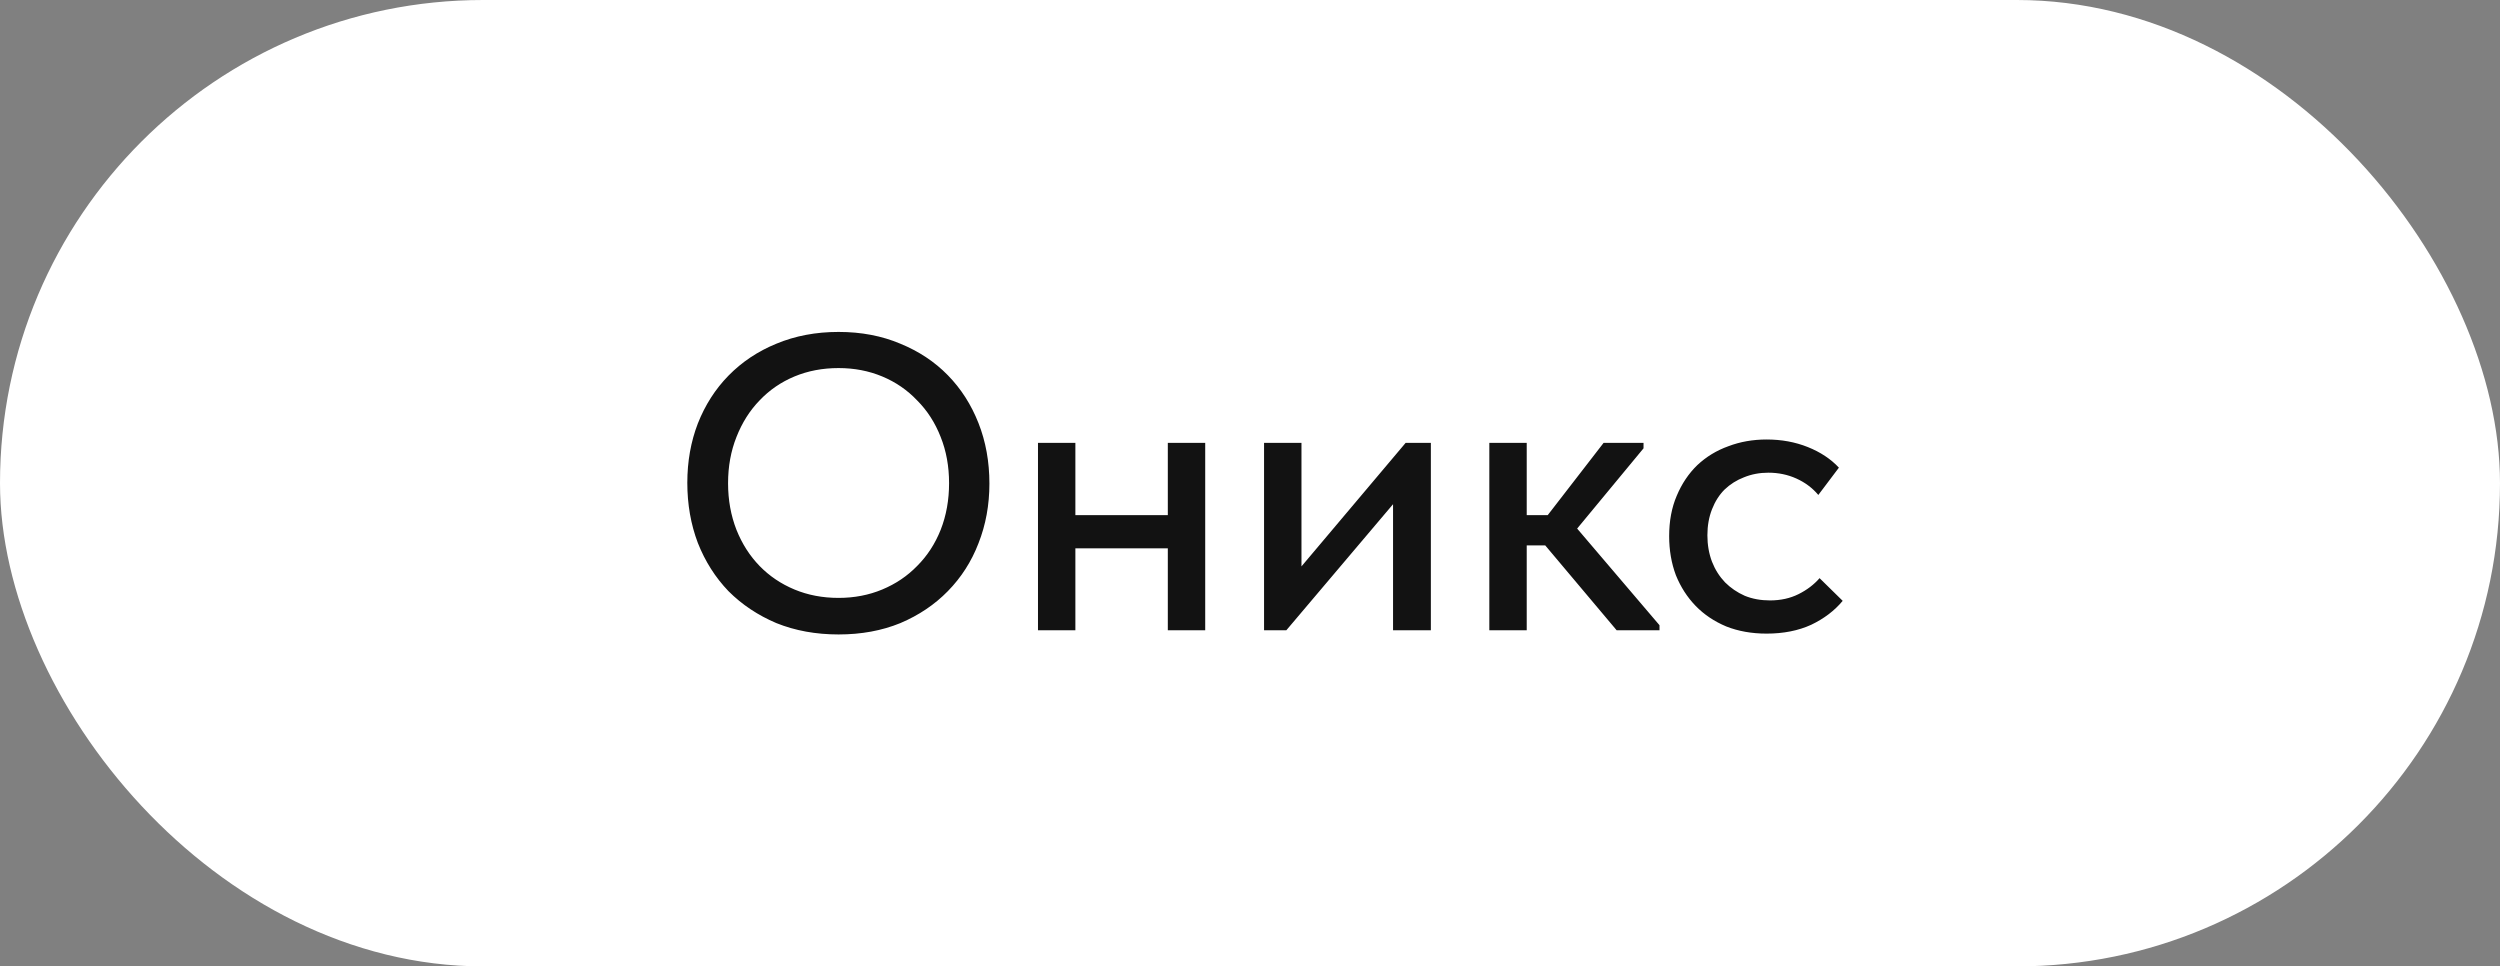 <?xml version="1.0" encoding="UTF-8"?> <svg xmlns="http://www.w3.org/2000/svg" width="119" height="46" viewBox="0 0 119 46" fill="none"><rect x="0" y="0" width="119" height="46" fill="#808080" stroke="none"/><rect width="119" height="46" rx="23" fill="white"></rect><path d="M39.916 28.46C40.663 28.46 41.356 28.327 41.996 28.06C42.636 27.793 43.19 27.42 43.656 26.94C44.136 26.46 44.51 25.887 44.776 25.22C45.043 24.54 45.176 23.8 45.176 23C45.176 22.2 45.043 21.467 44.776 20.8C44.51 20.12 44.136 19.54 43.656 19.06C43.19 18.567 42.636 18.187 41.996 17.92C41.356 17.653 40.663 17.52 39.916 17.52C39.156 17.52 38.456 17.653 37.816 17.92C37.176 18.187 36.623 18.567 36.156 19.06C35.69 19.54 35.323 20.12 35.056 20.8C34.79 21.467 34.656 22.2 34.656 23C34.656 23.8 34.79 24.54 35.056 25.22C35.323 25.887 35.69 26.46 36.156 26.94C36.623 27.42 37.176 27.793 37.816 28.06C38.456 28.327 39.156 28.46 39.916 28.46ZM39.916 30.2C38.836 30.2 37.85 30.02 36.956 29.66C36.076 29.287 35.316 28.78 34.676 28.14C34.05 27.487 33.563 26.72 33.216 25.84C32.883 24.96 32.716 24.007 32.716 22.98C32.716 21.967 32.883 21.027 33.216 20.16C33.563 19.28 34.05 18.52 34.676 17.88C35.316 17.227 36.076 16.72 36.956 16.36C37.85 15.987 38.836 15.8 39.916 15.8C40.996 15.8 41.976 15.987 42.856 16.36C43.736 16.72 44.49 17.22 45.116 17.86C45.743 18.5 46.23 19.26 46.576 20.14C46.923 21.02 47.096 21.98 47.096 23.02C47.096 24.033 46.923 24.98 46.576 25.86C46.243 26.727 45.756 27.487 45.116 28.14C44.49 28.78 43.736 29.287 42.856 29.66C41.976 30.02 40.996 30.2 39.916 30.2ZM55.588 26.1H51.188V30H49.408V21.08H51.188V24.52H55.588V21.08H57.368V30H55.588V26.1ZM60.169 21.08H61.95V26.96L66.909 21.08H68.109V30H66.309V24L61.23 30H60.169V21.08ZM70.892 21.08H72.672V24.52H73.672L76.332 21.08H78.232V21.34L75.072 25.16L78.992 29.76V30H76.952L73.552 25.96H72.672V30H70.892V21.08ZM84.092 30.16C83.385 30.16 82.745 30.047 82.172 29.82C81.599 29.58 81.112 29.253 80.712 28.84C80.312 28.427 79.999 27.94 79.772 27.38C79.558 26.807 79.452 26.187 79.452 25.52C79.452 24.8 79.572 24.16 79.812 23.6C80.052 23.027 80.379 22.54 80.792 22.14C81.219 21.74 81.712 21.44 82.272 21.24C82.832 21.027 83.439 20.92 84.092 20.92C84.799 20.92 85.452 21.04 86.052 21.28C86.652 21.52 87.145 21.847 87.532 22.26L86.552 23.56C86.272 23.227 85.925 22.967 85.512 22.78C85.099 22.593 84.652 22.5 84.172 22.5C83.758 22.5 83.372 22.573 83.012 22.72C82.665 22.853 82.359 23.047 82.092 23.3C81.838 23.553 81.638 23.867 81.492 24.24C81.345 24.613 81.272 25.027 81.272 25.48C81.272 25.933 81.345 26.353 81.492 26.74C81.638 27.113 81.845 27.44 82.112 27.72C82.379 27.987 82.692 28.2 83.052 28.36C83.412 28.507 83.812 28.58 84.252 28.58C84.758 28.58 85.212 28.48 85.612 28.28C86.012 28.08 86.345 27.827 86.612 27.52L87.712 28.6C87.325 29.067 86.825 29.447 86.212 29.74C85.599 30.02 84.892 30.16 84.092 30.16Z" fill="#121212"></path></svg> 